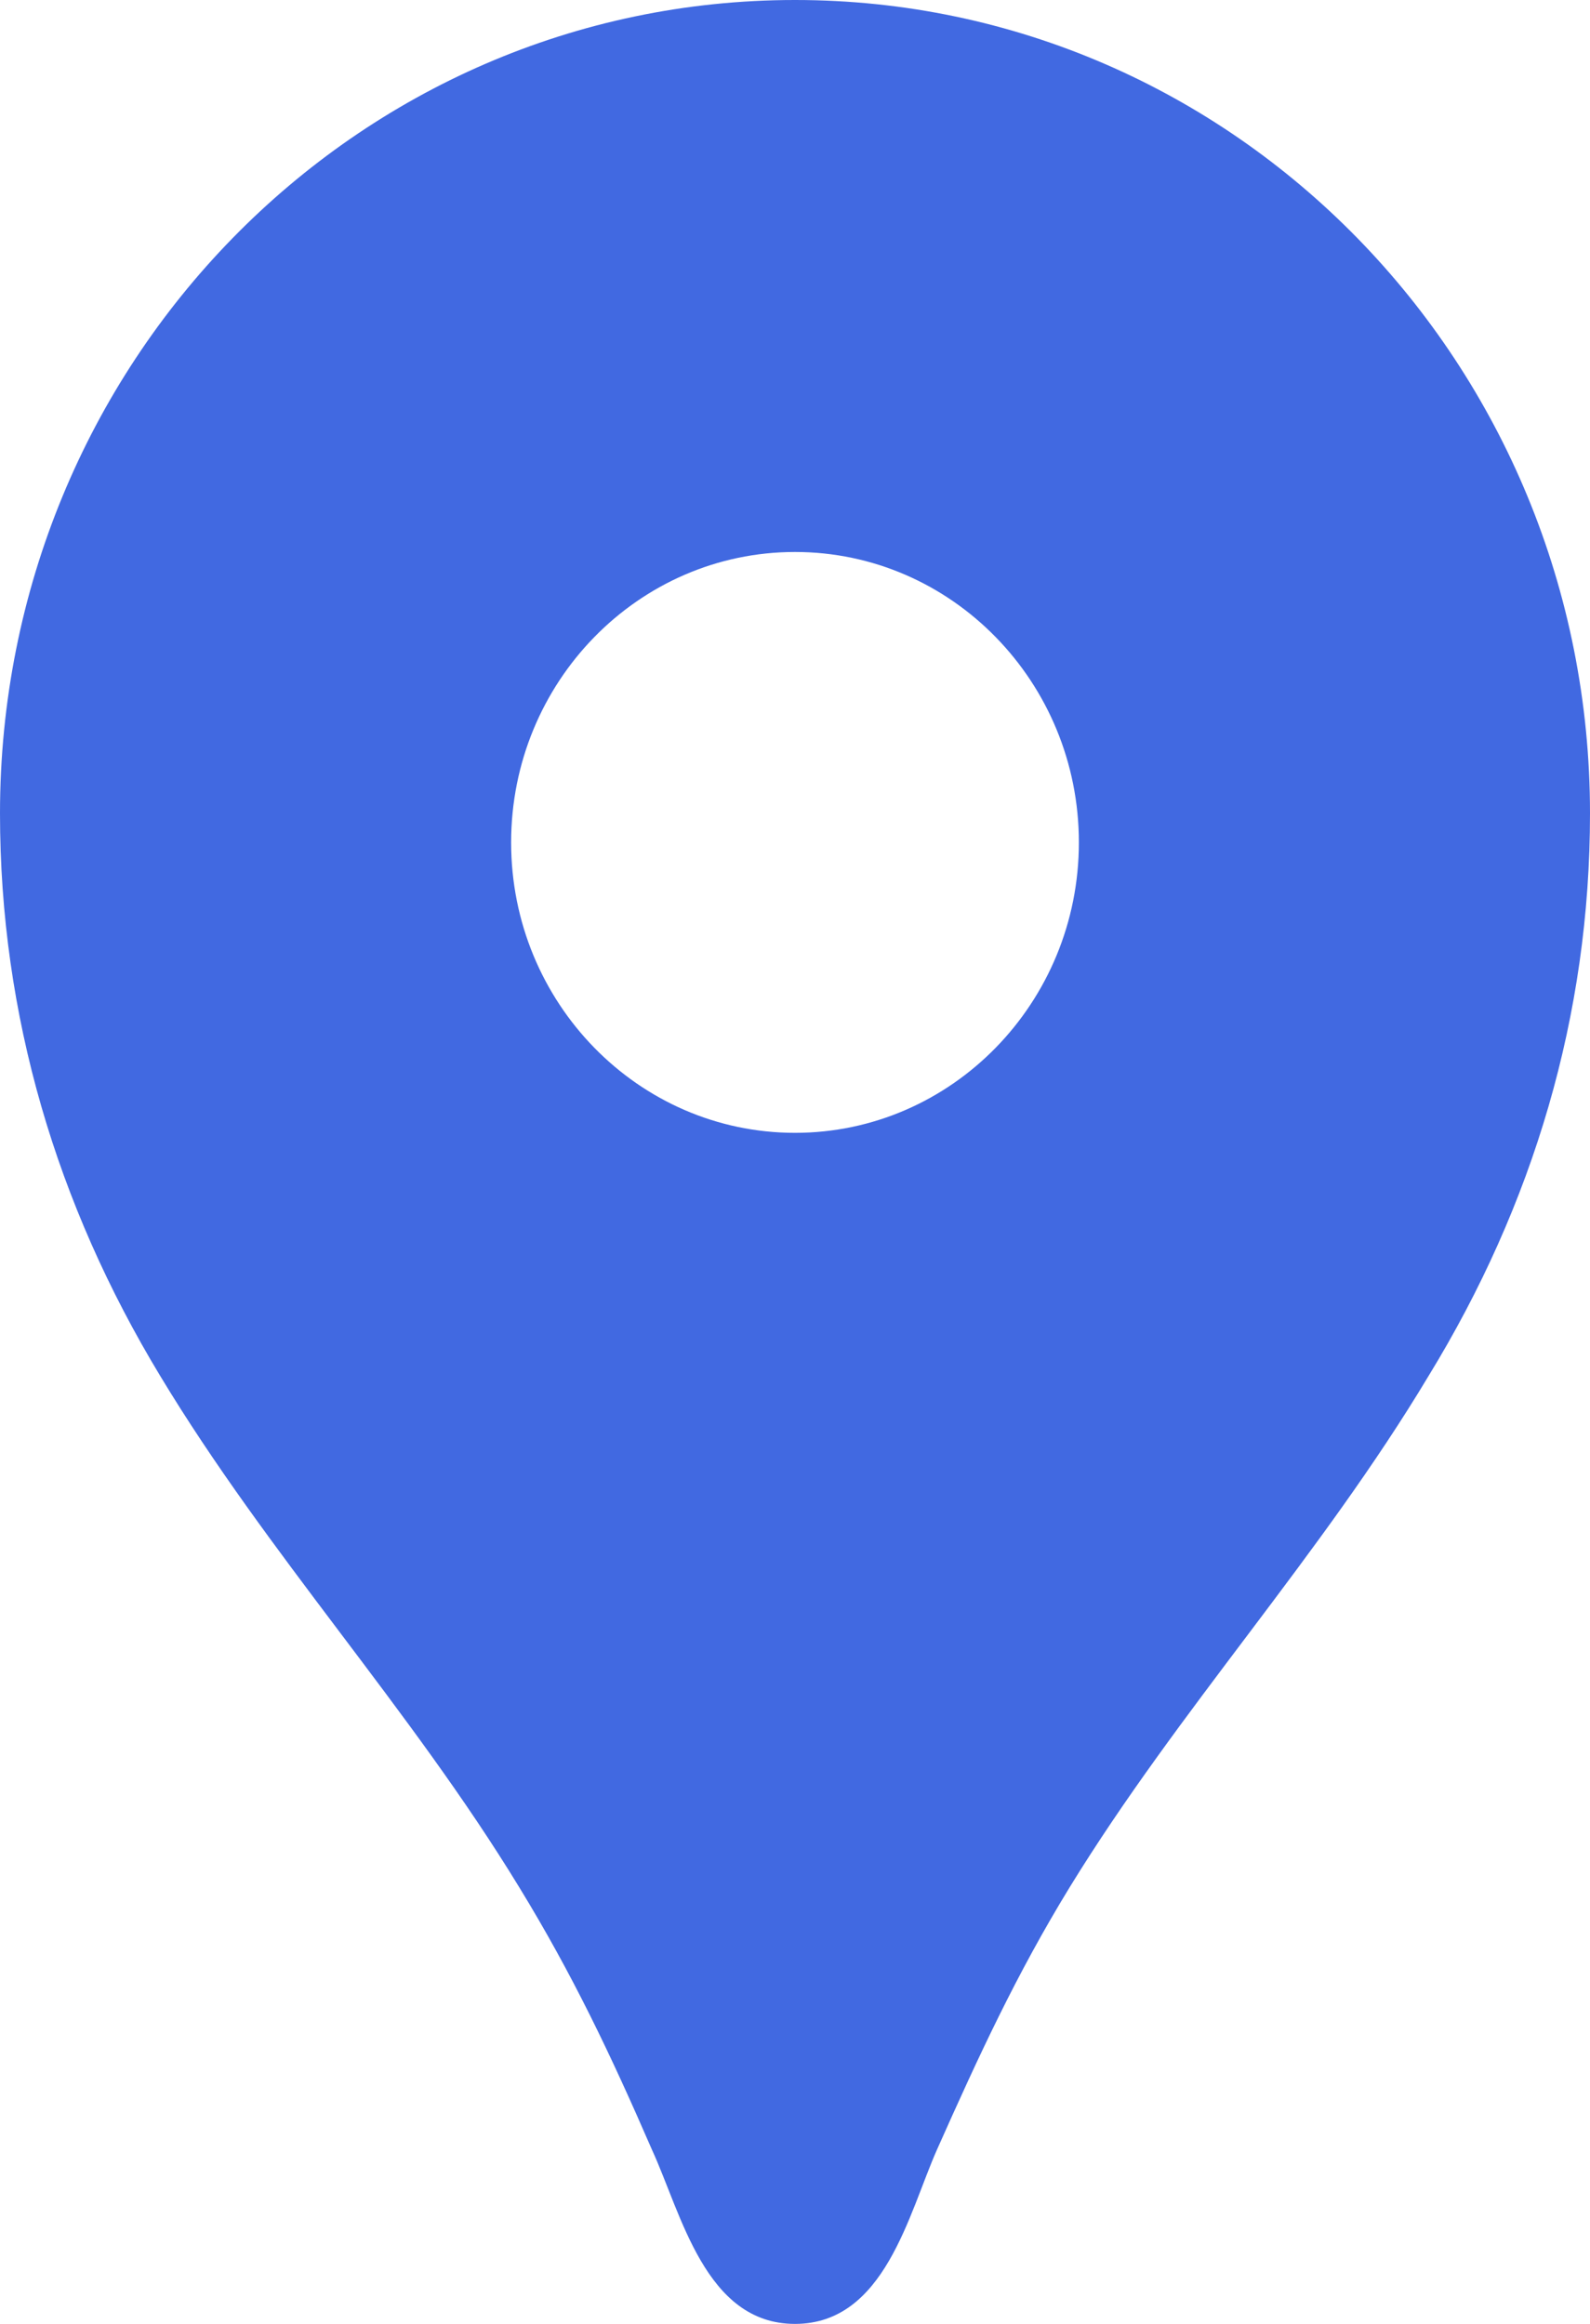<svg width="13" height="19" viewBox="0 0 13 19" fill="none" xmlns="http://www.w3.org/2000/svg">
<path d="M6.5 0C2.906 0 0 2.974 0 6.65C0 8.303 0.464 9.851 1.309 11.248C2.191 12.711 3.352 13.965 4.244 15.428C4.68 16.14 4.996 16.805 5.33 17.575C5.571 18.098 5.766 19 6.5 19C7.234 19 7.429 18.098 7.661 17.575C8.004 16.805 8.311 16.14 8.747 15.428C9.639 13.975 10.799 12.72 11.681 11.248C12.536 9.851 13 8.303 13 6.65C13 2.974 10.094 0 6.5 0ZM6.5 9.262C5.219 9.262 4.179 8.198 4.179 6.888C4.179 5.577 5.219 4.513 6.5 4.513C7.781 4.513 8.821 5.577 8.821 6.888C8.821 8.198 7.781 9.262 6.5 9.262Z" fill="#4169e1"/>
</svg>
